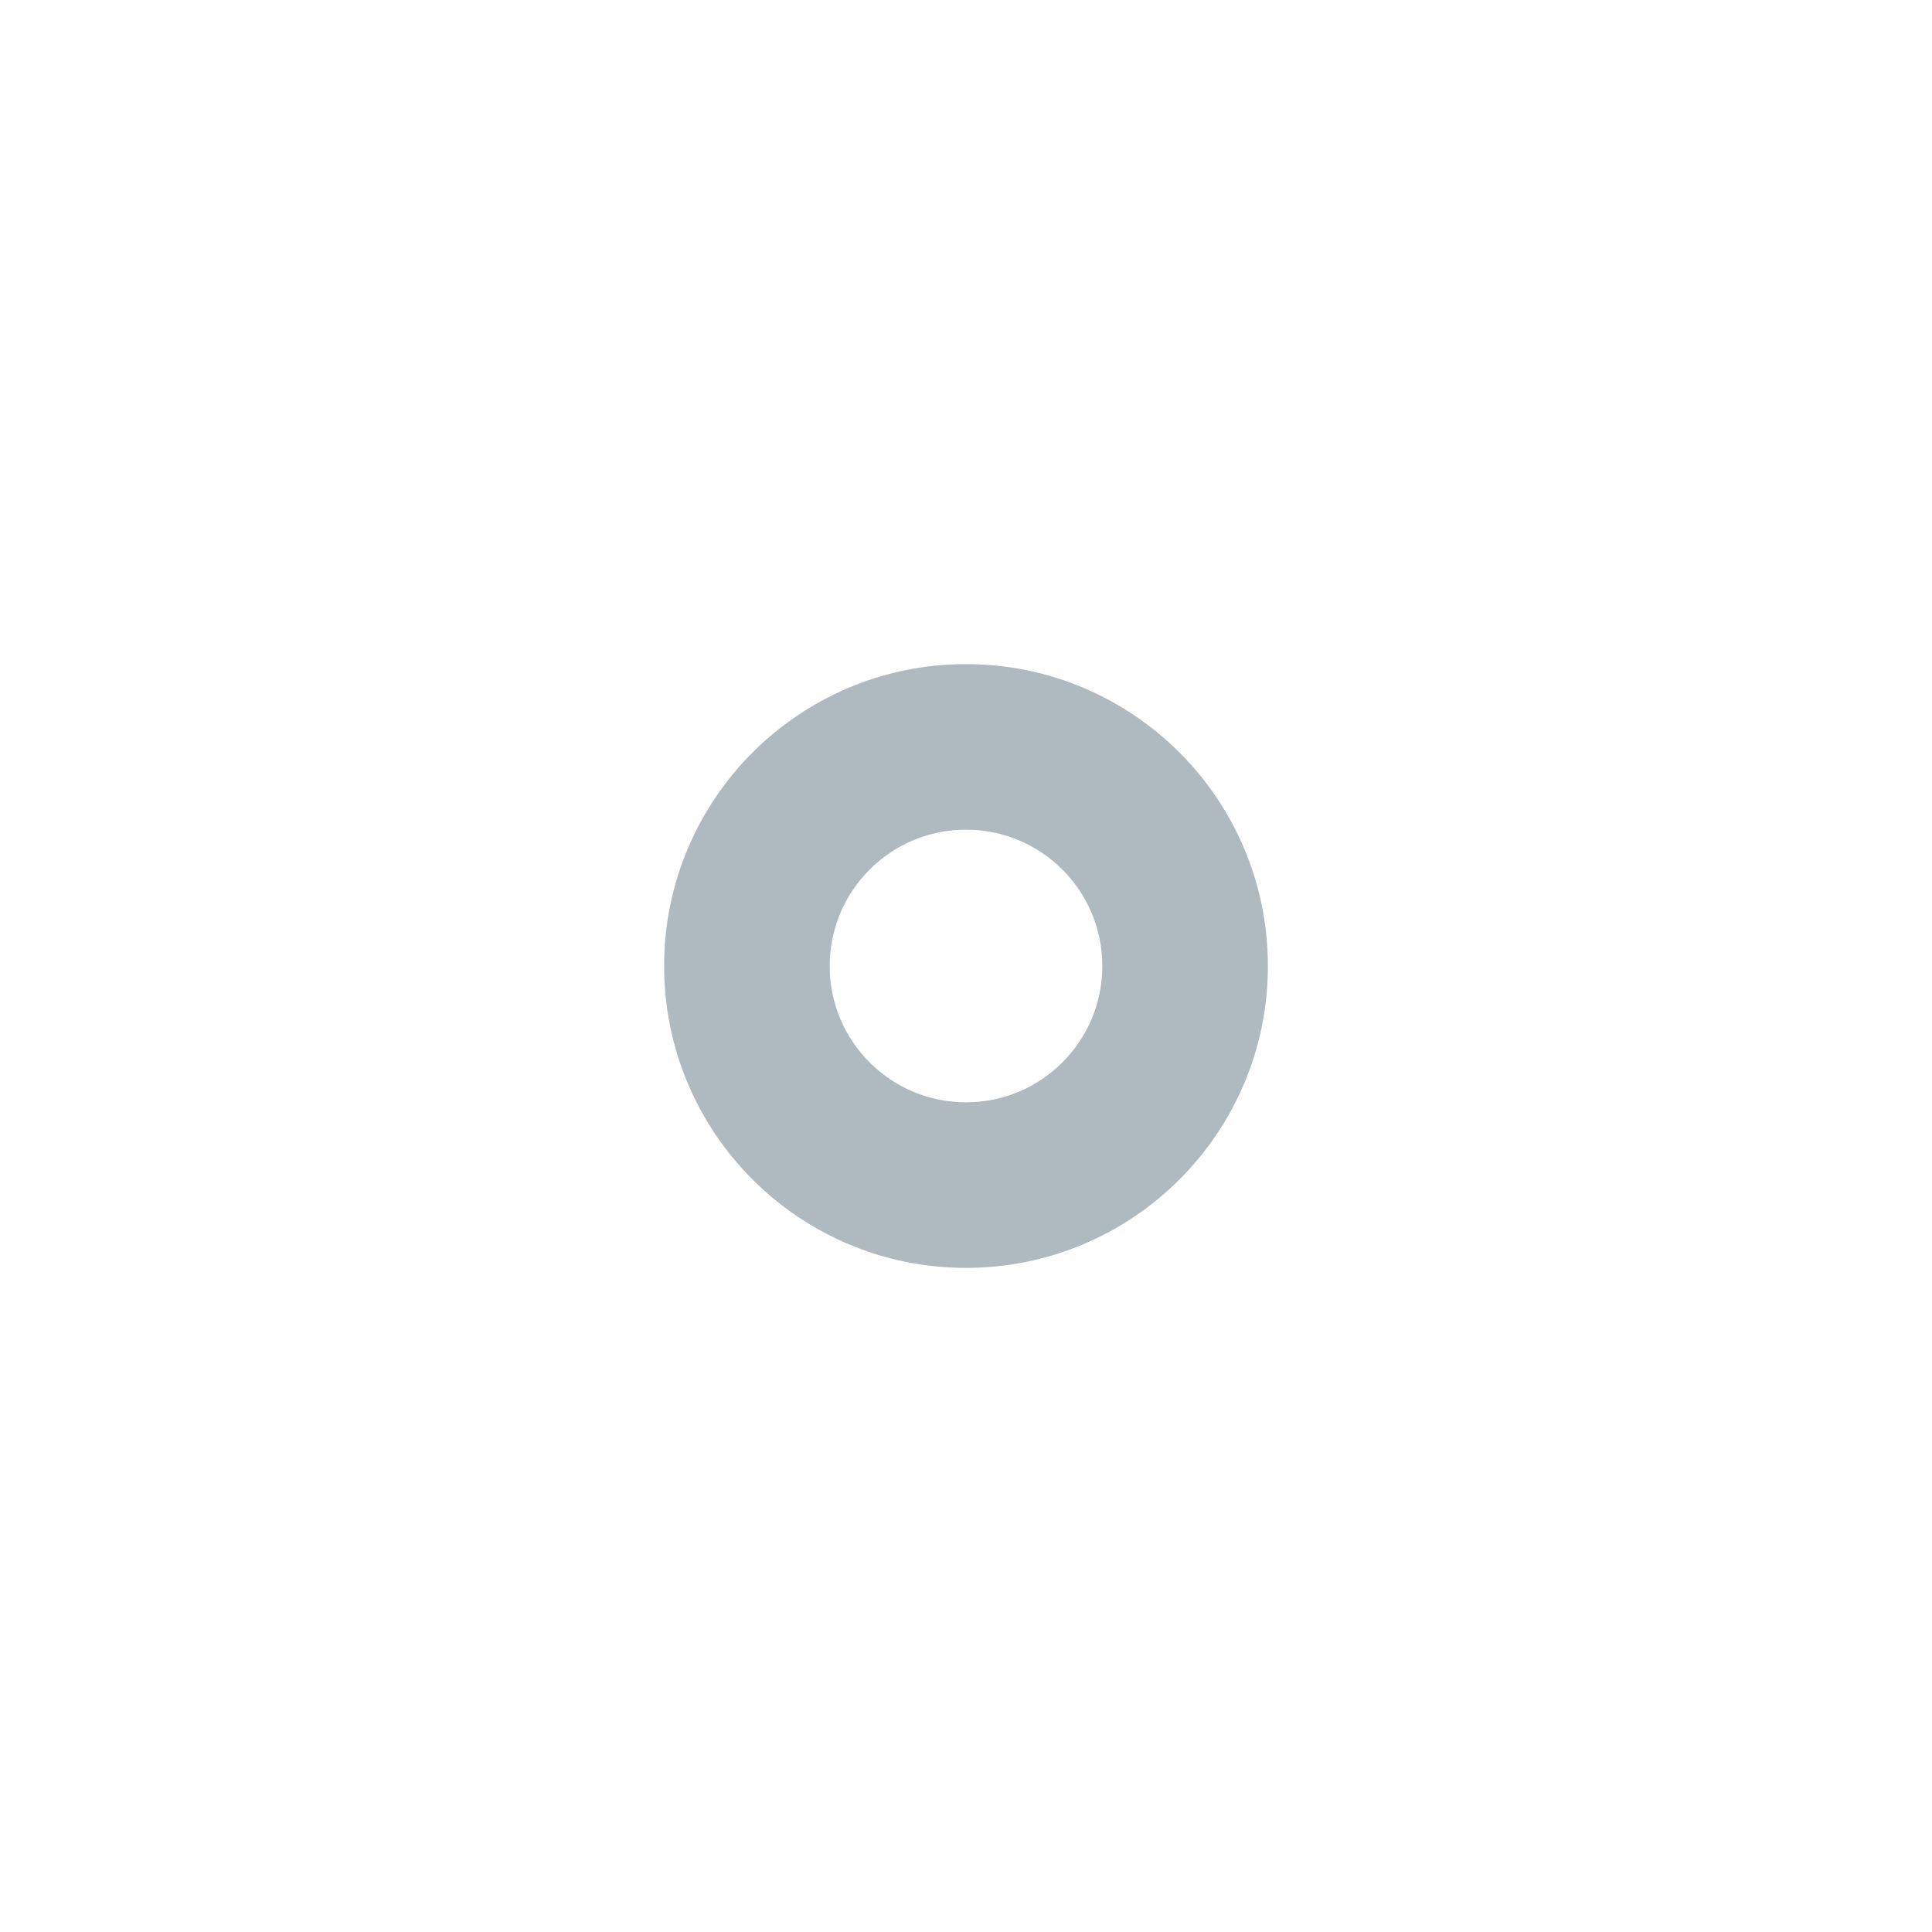 <!-- Copyright 2000-2021 JetBrains s.r.o. Use of this source code is governed by the Apache 2.0 license that can be found in the LICENSE file. -->
<svg xmlns="http://www.w3.org/2000/svg" width="16" height="16" viewBox="0 0 16 16">
  <path fill="#9AA7B0" fill-opacity=".8" fill-rule="evenodd" d="M8,9.129 C7.376,9.129 6.871,8.623 6.871,8 C6.871,7.377 7.376,6.871 8,6.871 C8.624,6.871 9.129,7.377 9.129,8 C9.129,8.623 8.624,9.129 8,9.129 M8,5.5 C6.619,5.5 5.5,6.619 5.5,8 C5.5,9.381 6.619,10.5 8,10.5 C9.381,10.5 10.5,9.381 10.5,8 C10.5,6.619 9.381,5.5 8,5.5" />
</svg>